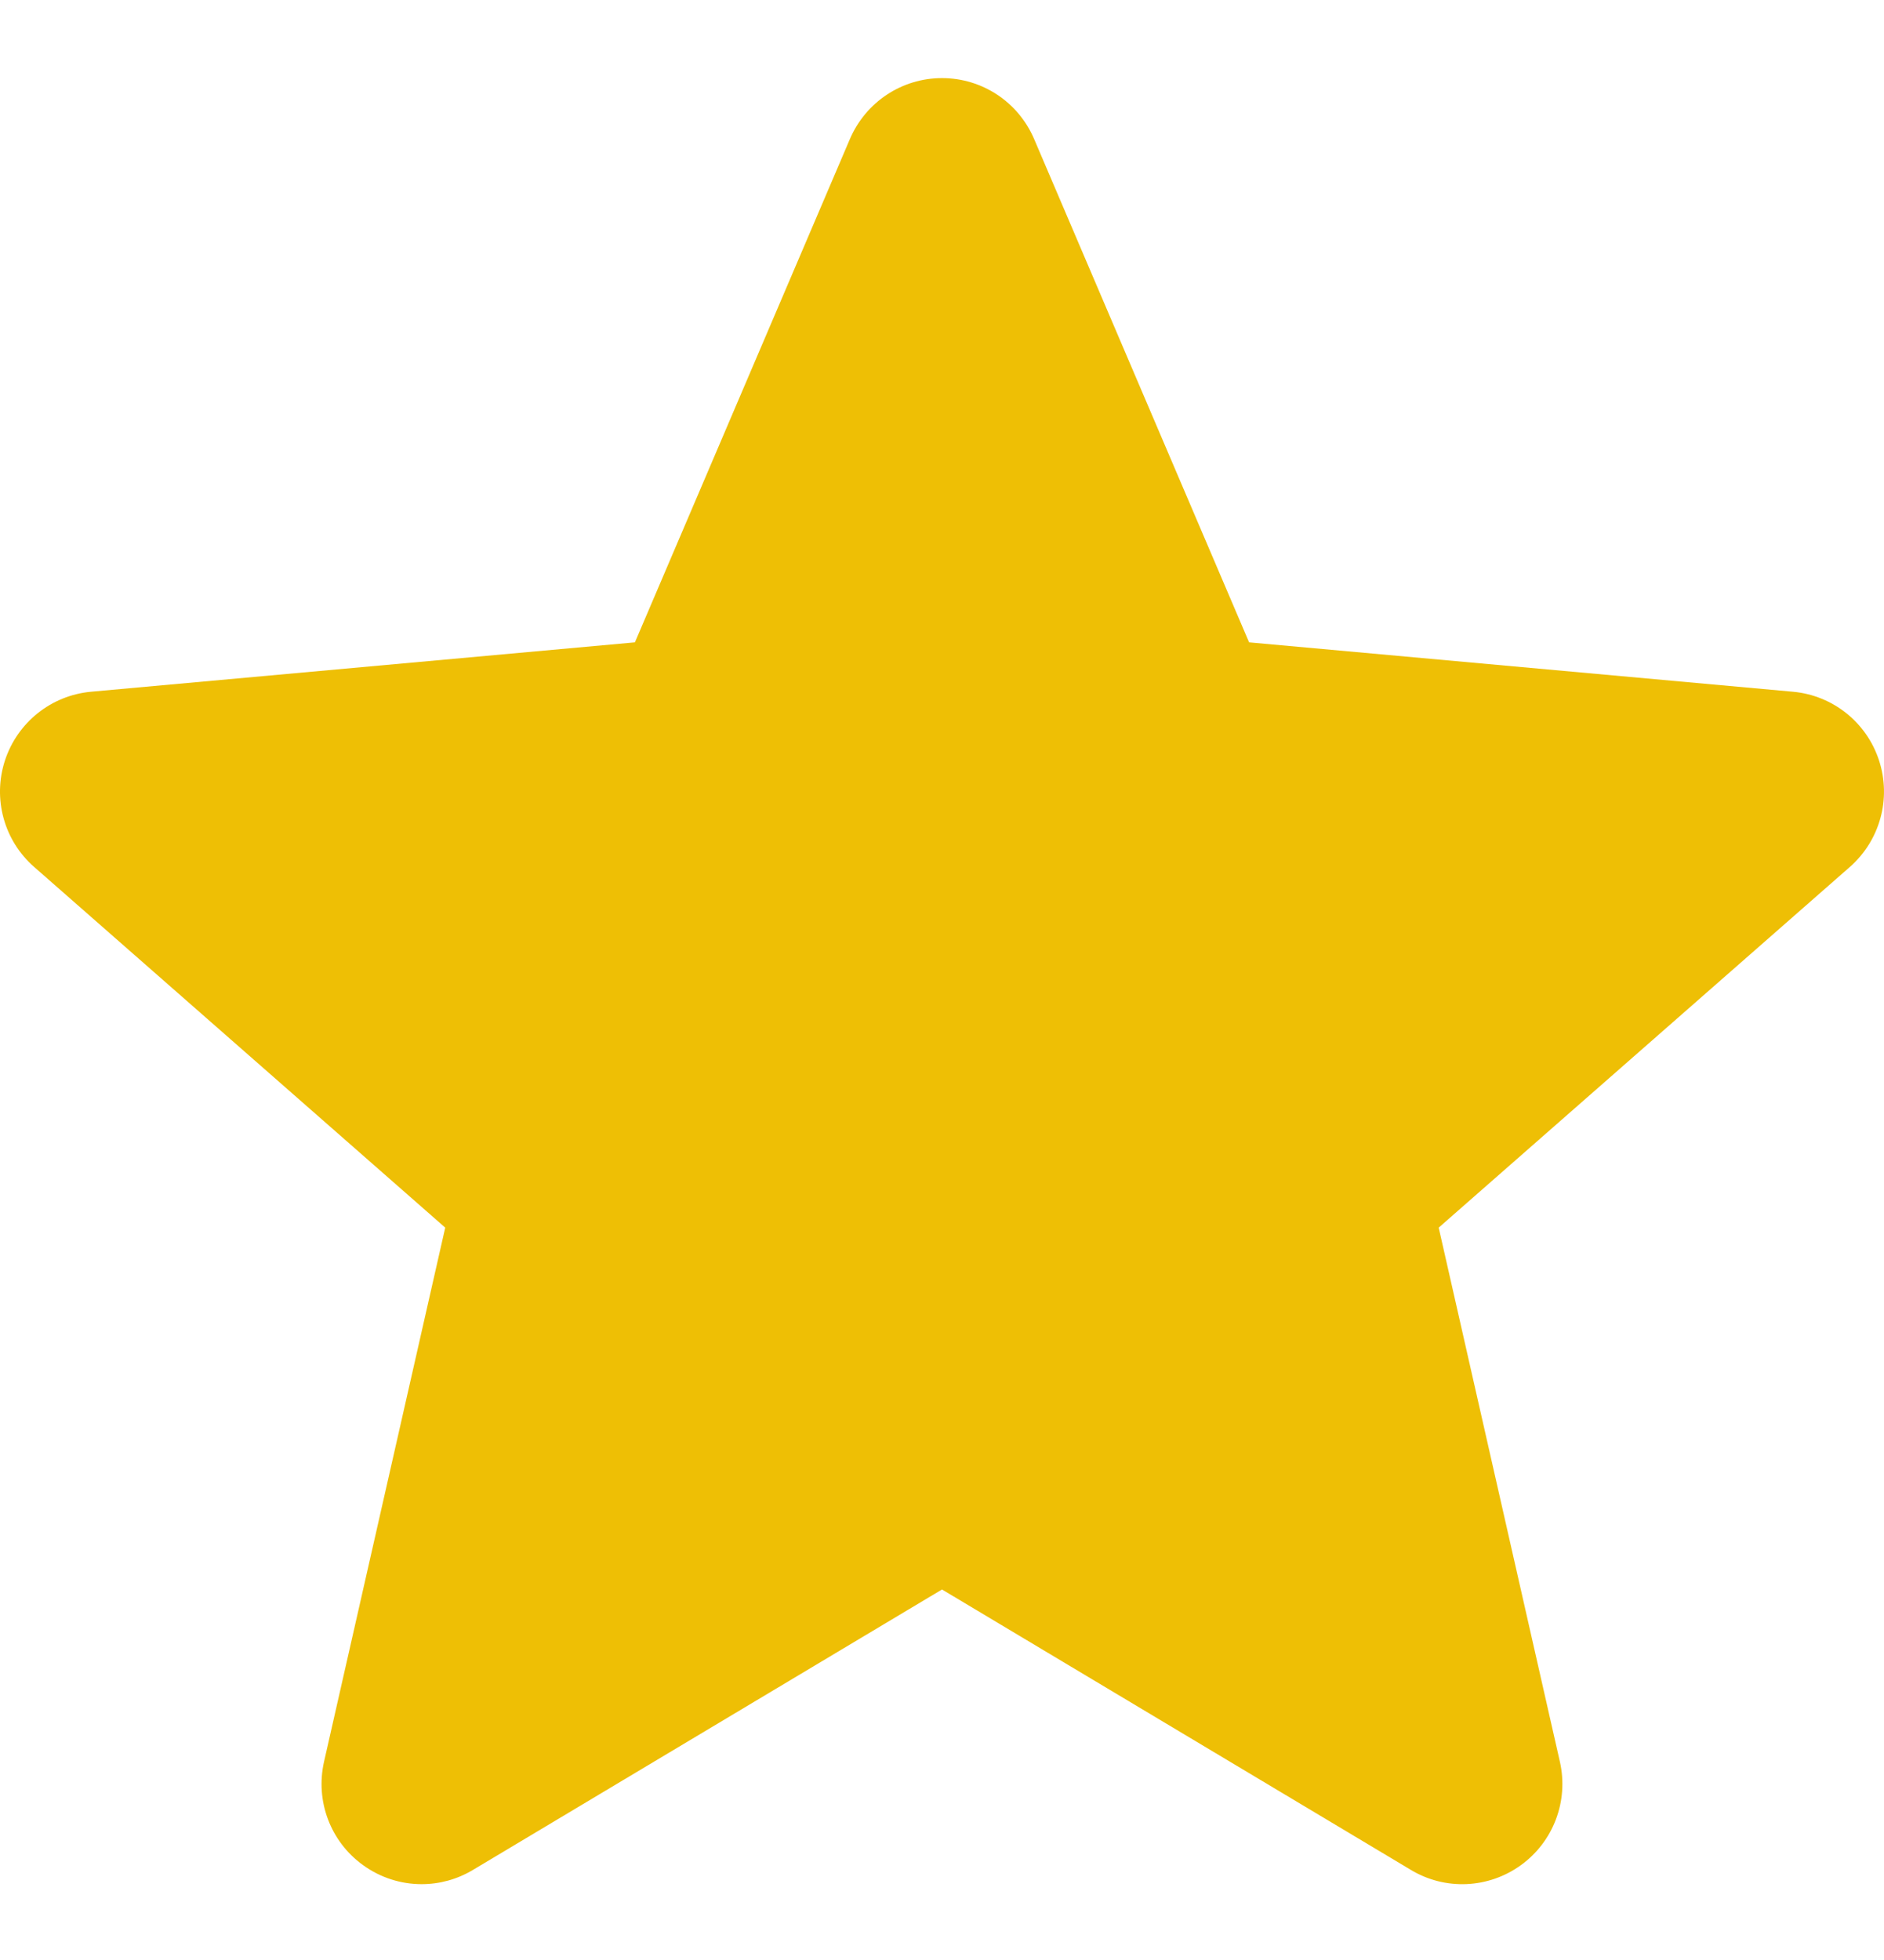 <svg width="25" height="26" viewBox="0 0 25 26" fill="none" xmlns="http://www.w3.org/2000/svg">
<g clip-path="url(#clip0_75_21)">
<path d="M24.935 10.09C24.771 9.584 24.322 9.224 23.791 9.176L16.575 8.521L13.722 1.843C13.512 1.353 13.033 1.036 12.5 1.036C11.968 1.036 11.489 1.353 11.278 1.844L8.425 8.521L1.208 9.176C0.678 9.225 0.23 9.584 0.065 10.09C-0.099 10.596 0.053 11.151 0.454 11.501L5.908 16.285L4.3 23.369C4.182 23.89 4.384 24.429 4.817 24.741C5.049 24.909 5.321 24.994 5.595 24.994C5.831 24.994 6.066 24.931 6.276 24.805L12.5 21.085L18.722 24.805C19.177 25.079 19.751 25.054 20.183 24.741C20.615 24.428 20.817 23.889 20.699 23.369L19.091 16.285L24.545 11.502C24.946 11.151 25.099 10.597 24.935 10.09Z" fill="#EEBF05"/>
</g>
<defs>
<clipPath id="clip0_75_21">
<rect width="25" height="25" fill="white" transform="translate(0 0.5)"/>
</clipPath>
</defs>
</svg>
